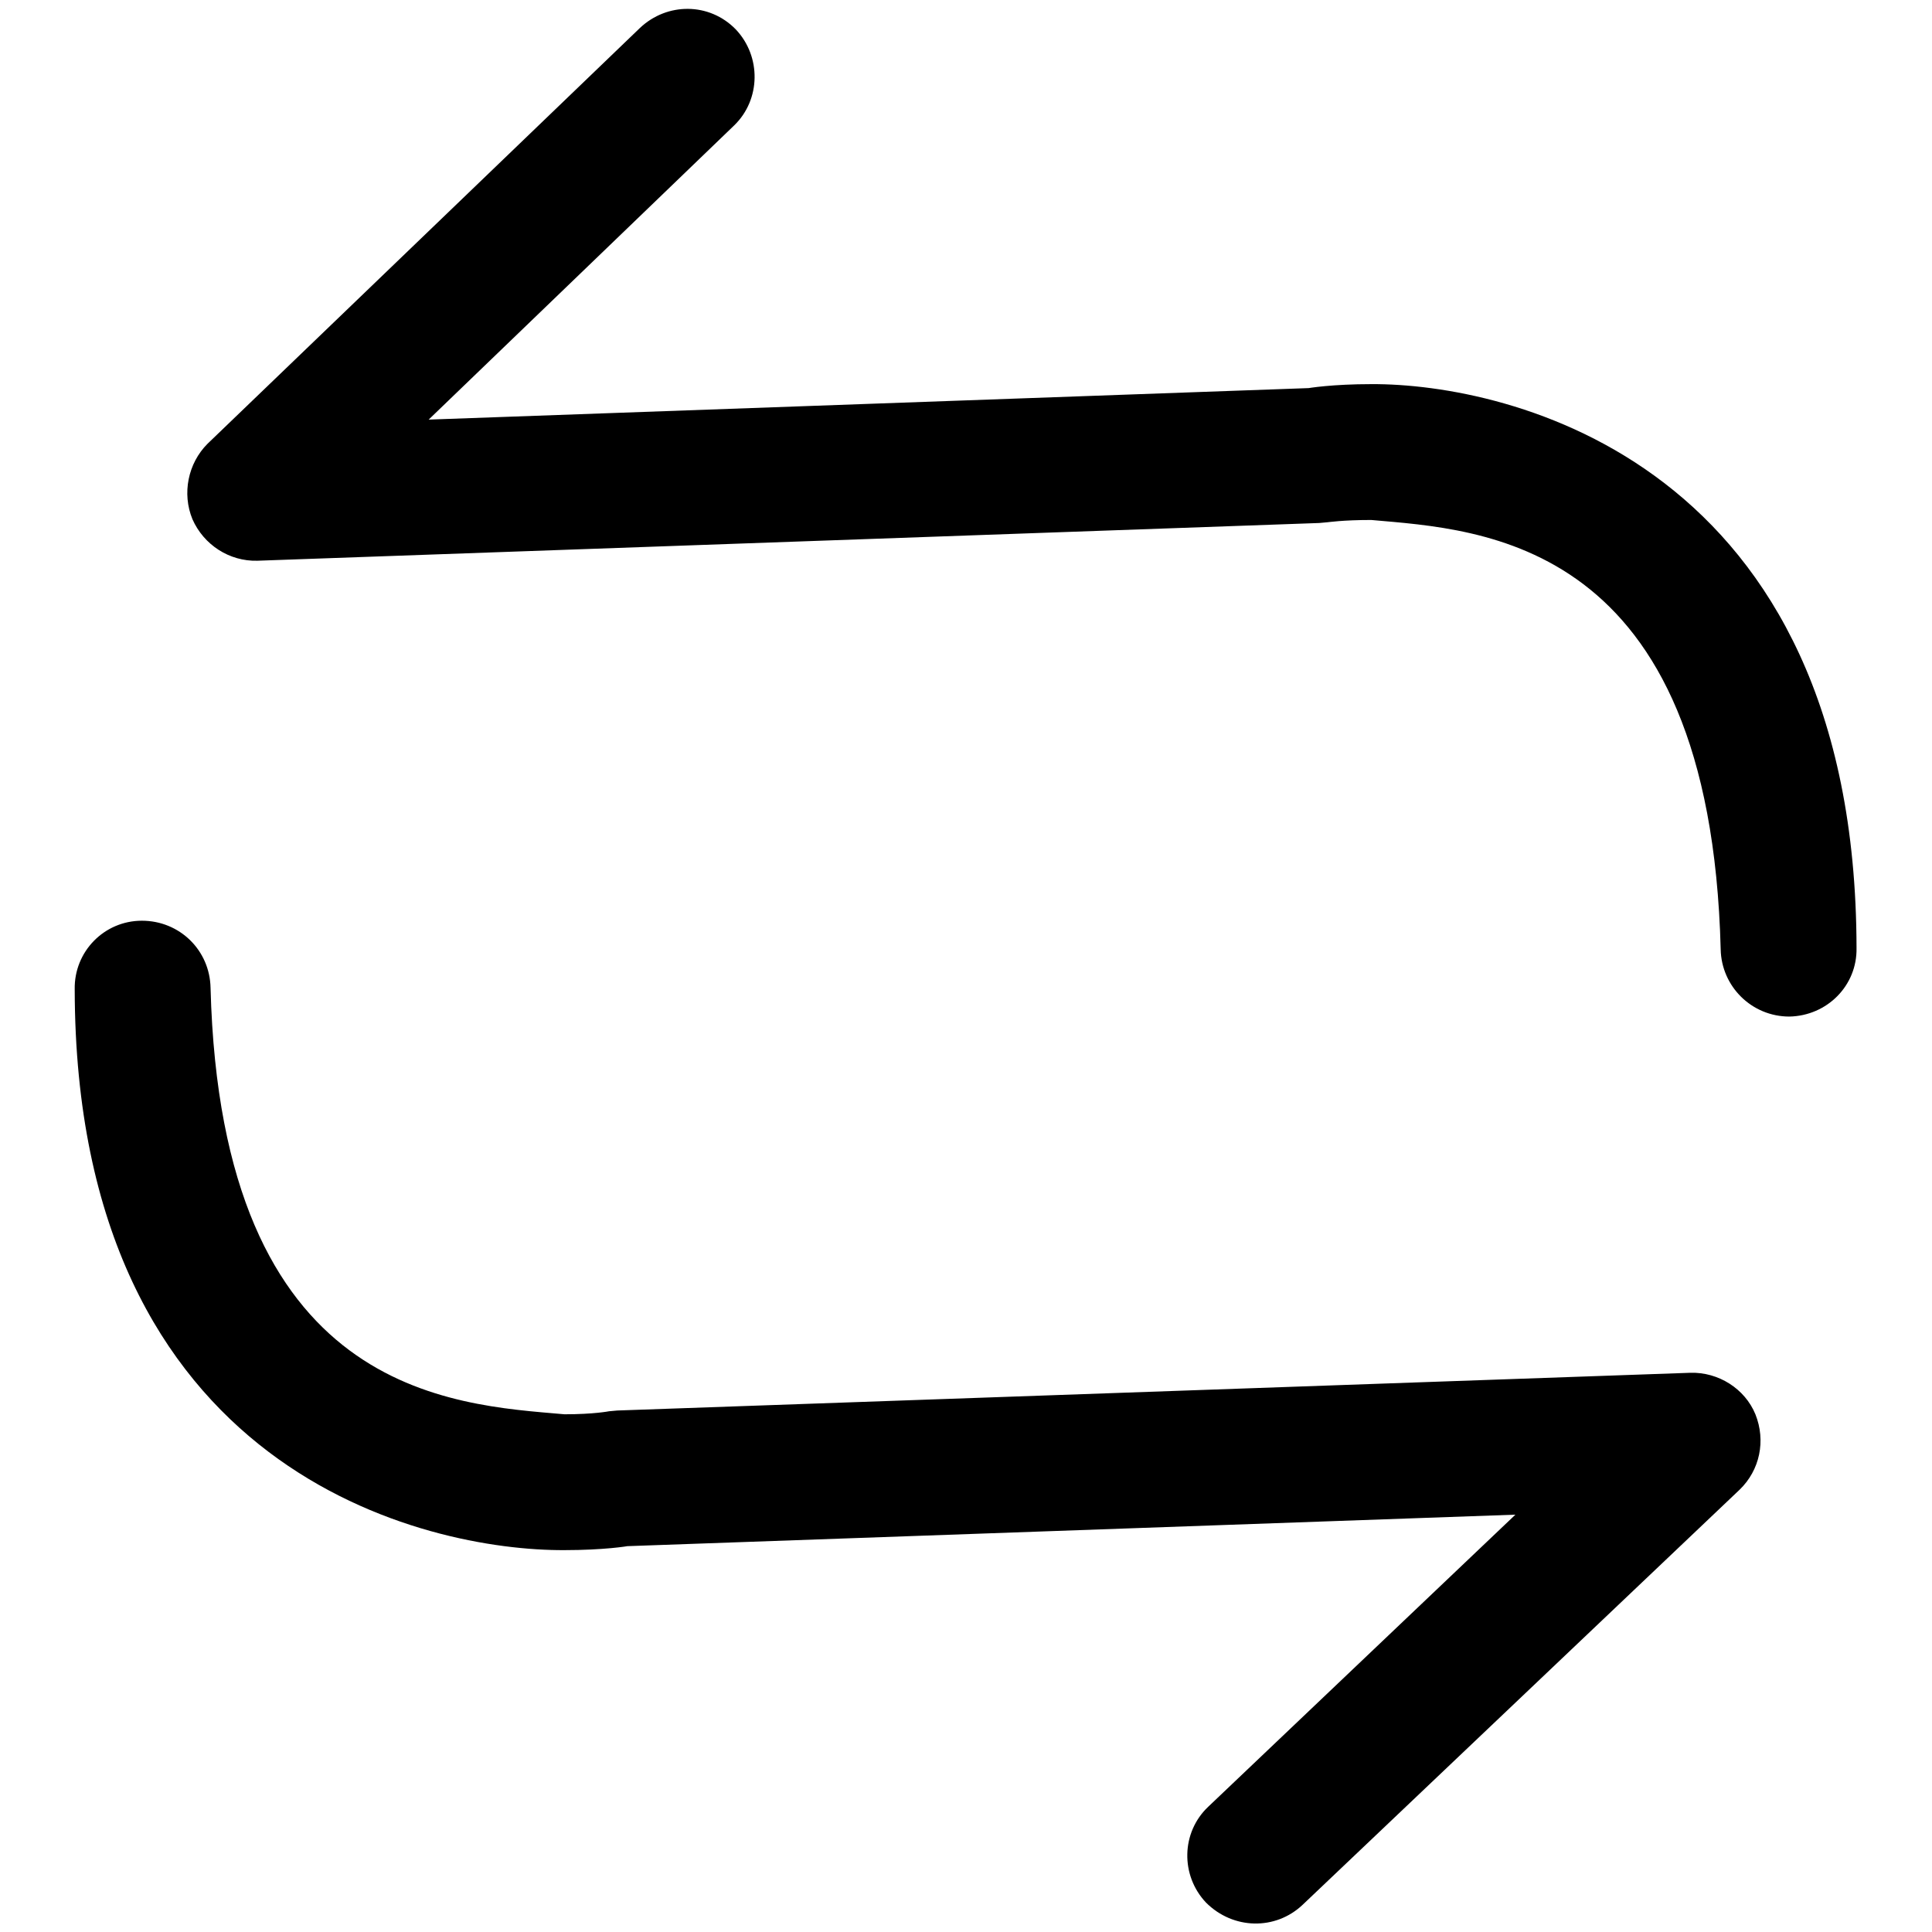 <?xml version="1.0" encoding="utf-8"?>
<!-- Svg Vector Icons : http://www.onlinewebfonts.com/icon -->
<!DOCTYPE svg PUBLIC "-//W3C//DTD SVG 1.1//EN" "http://www.w3.org/Graphics/SVG/1.1/DTD/svg11.dtd">
<svg version="1.1" xmlns="http://www.w3.org/2000/svg" xmlns:xlink="http://www.w3.org/1999/xlink" x="0px" y="0px" viewBox="0 0 256 256" enable-background="new 0 0 256 256" xml:space="preserve">
<g><g><path fill="#000000" d="M84.8,3.7L84.8,3.7c3.6-3.4,9.2-3.4,12.7,0.2c3.4,3.6,3.3,9.3-0.2,12.7l-40.5,39l117.3-4.2l-1.1,0.1c0.4-0.1,3.6-0.6,8.7-0.6c18.1-0.1,64.2,10.3,64.3,74.7c0.1,5-3.9,9-8.9,9.1c-5,0-9-4-9.1-8.9c-1.4-54.5-31.7-55.6-46.3-56.9c-3.8,0-5.7,0.3-5.8,0.3l-1.1,0.1l-140.7,5c-3.7,0.1-7.1-2.1-8.6-5.5c-1.4-3.4-0.6-7.4,2-10L84.8,3.7L84.8,3.7z M172.6,252.4l57.9-55c2.7-2.6,3.5-6.5,2.1-10c-1.4-3.4-4.9-5.6-8.6-5.5l-142.2,5l-1.1,0.1c0,0-2,0.4-5.9,0.4c-14.9-1.3-45.5-2.5-46.9-56.5c-0.1-5-4.1-8.9-9.1-8.9c-5,0-9,4.1-8.9,9.1c0.1,64.2,46.7,74.4,64.9,74.3c5.1,0,8.4-0.5,8.7-0.6l-1.1,0.1l118.4-4.2l-40.7,38.7c-3.6,3.4-3.7,9.1-0.3,12.7C163.4,255.7,169,255.8,172.6,252.4L172.6,252.4L172.6,252.4z"/></g></g>
</svg>